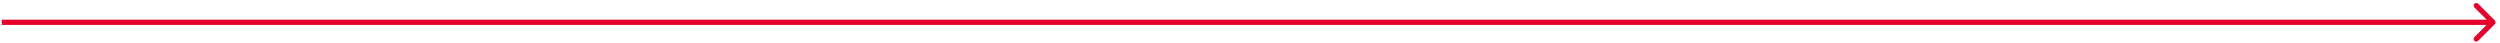<svg xmlns="http://www.w3.org/2000/svg" width="522" height="9" viewBox="0 0 522 9" fill="none"><path d="M520.917 5.04C521.13 4.826 521.13 4.479 520.917 4.265L517.431 0.78C517.217 0.566 516.871 0.566 516.657 0.78C516.443 0.994 516.443 1.34 516.657 1.554L519.755 4.652L516.657 7.75C516.443 7.964 516.443 8.311 516.657 8.525C516.871 8.739 517.217 8.739 517.431 8.525L520.917 5.04ZM0.365 4.652L0.365 5.2L520.529 5.2L520.529 4.652L520.529 4.105L0.365 4.105L0.365 4.652Z" fill="#E4012C"></path></svg>